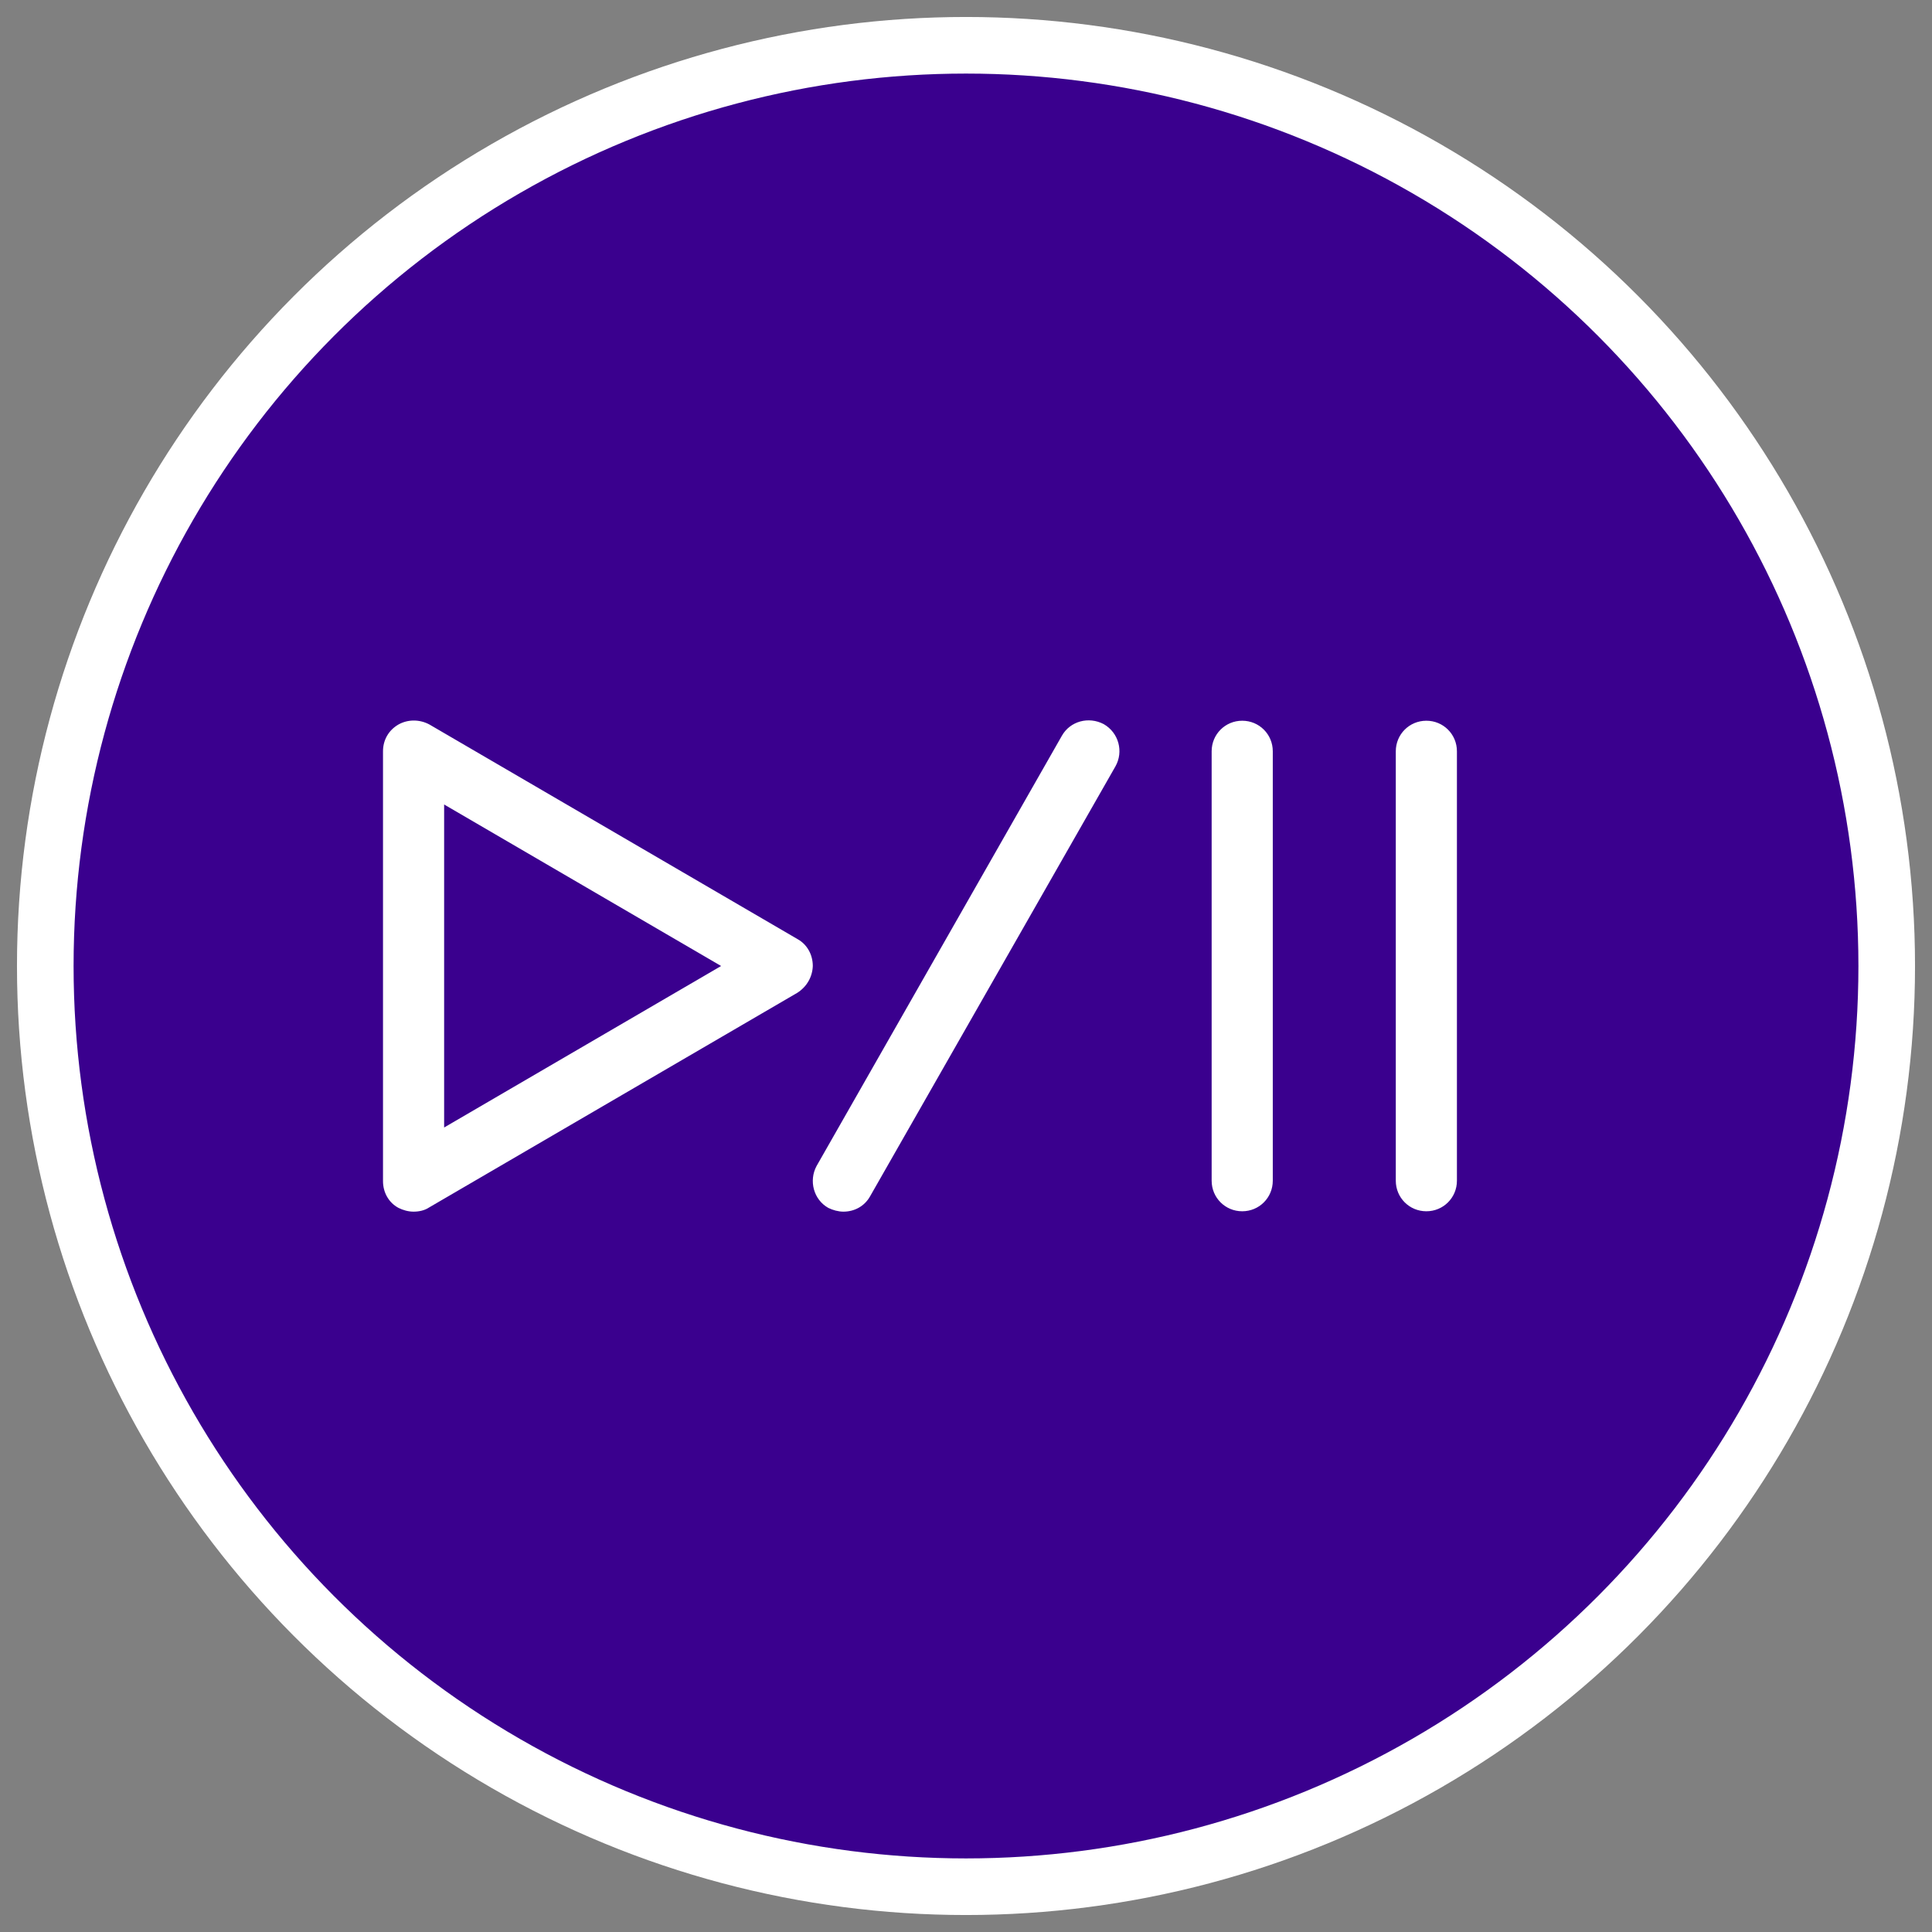 <?xml version="1.0" encoding="utf-8"?>
<!-- Generator: Adobe Illustrator 26.0.3, SVG Export Plug-In . SVG Version: 6.00 Build 0)  -->
<svg version="1.1" id="Layer_1" xmlns="http://www.w3.org/2000/svg" xmlns:xlink="http://www.w3.org/1999/xlink" x="0px" y="0px"
	 viewBox="0 0 512 512" style="enable-background:new 0 0 512 512;" xml:space="preserve">
<rect x="0" y="0" width="512" height="512" fill="#808080" stroke="none"/>
<style type="text/css">
	.st0{fill:#FFFFFF;}
	.st1{fill:#3A008E;}
	.st2{fill:none;stroke:#FFFFFF;stroke-width:15;stroke-miterlimit:10;}
</style>
<rect x="78.9" y="168.7" class="st0" width="339.2" height="190.5"/>
<g>
	<g>
		<g>
			<polygon class="st1" points="117.7,298.8 191.1,256 117.7,213.2 			"/>
			<path class="st1" d="M256,12C121.4,12,12,121.4,12,256s109.4,244,244,244s244-109.4,244-244S390.6,12,256,12z M211.3,263.1
				L113.7,320c-1.2,0.8-2.7,1.1-4.1,1.1s-2.8-0.4-4-1c-2.6-1.4-4.1-4.1-4.1-7.1V199.1c0-3,1.5-5.6,4.1-7.1c2.5-1.4,5.6-1.4,8.2,0
				l97.6,56.9c2.5,1.4,4,4.1,4,7.1C215.3,258.9,213.8,261.5,211.3,263.1z M295.6,203.1l-65,113.9c-1.5,2.7-4.2,4.1-7.1,4.1
				c-1.3,0-2.8-0.4-4-1c-3.9-2.2-5.2-7.2-3.1-11.1l65-114c2.2-3.9,7.1-5.2,11.1-3.1C296.5,194.2,297.8,199.2,295.6,203.1z
				 M337.3,312.9c0,4.5-3.6,8.1-8.1,8.1s-8.1-3.6-8.1-8.1V199.1c0-4.5,3.6-8.1,8.1-8.1s8.1,3.6,8.1,8.1V312.9z M386.1,312.9
				c0,4.5-3.6,8.1-8.1,8.1s-8.1-3.6-8.1-8.1V199.1c0-4.5,3.6-8.1,8.1-8.1s8.1,3.6,8.1,8.1V312.9z"/>
		</g>
	</g>
</g>
<circle class="st2" cx="256" cy="256" r="244"/>
</svg>
